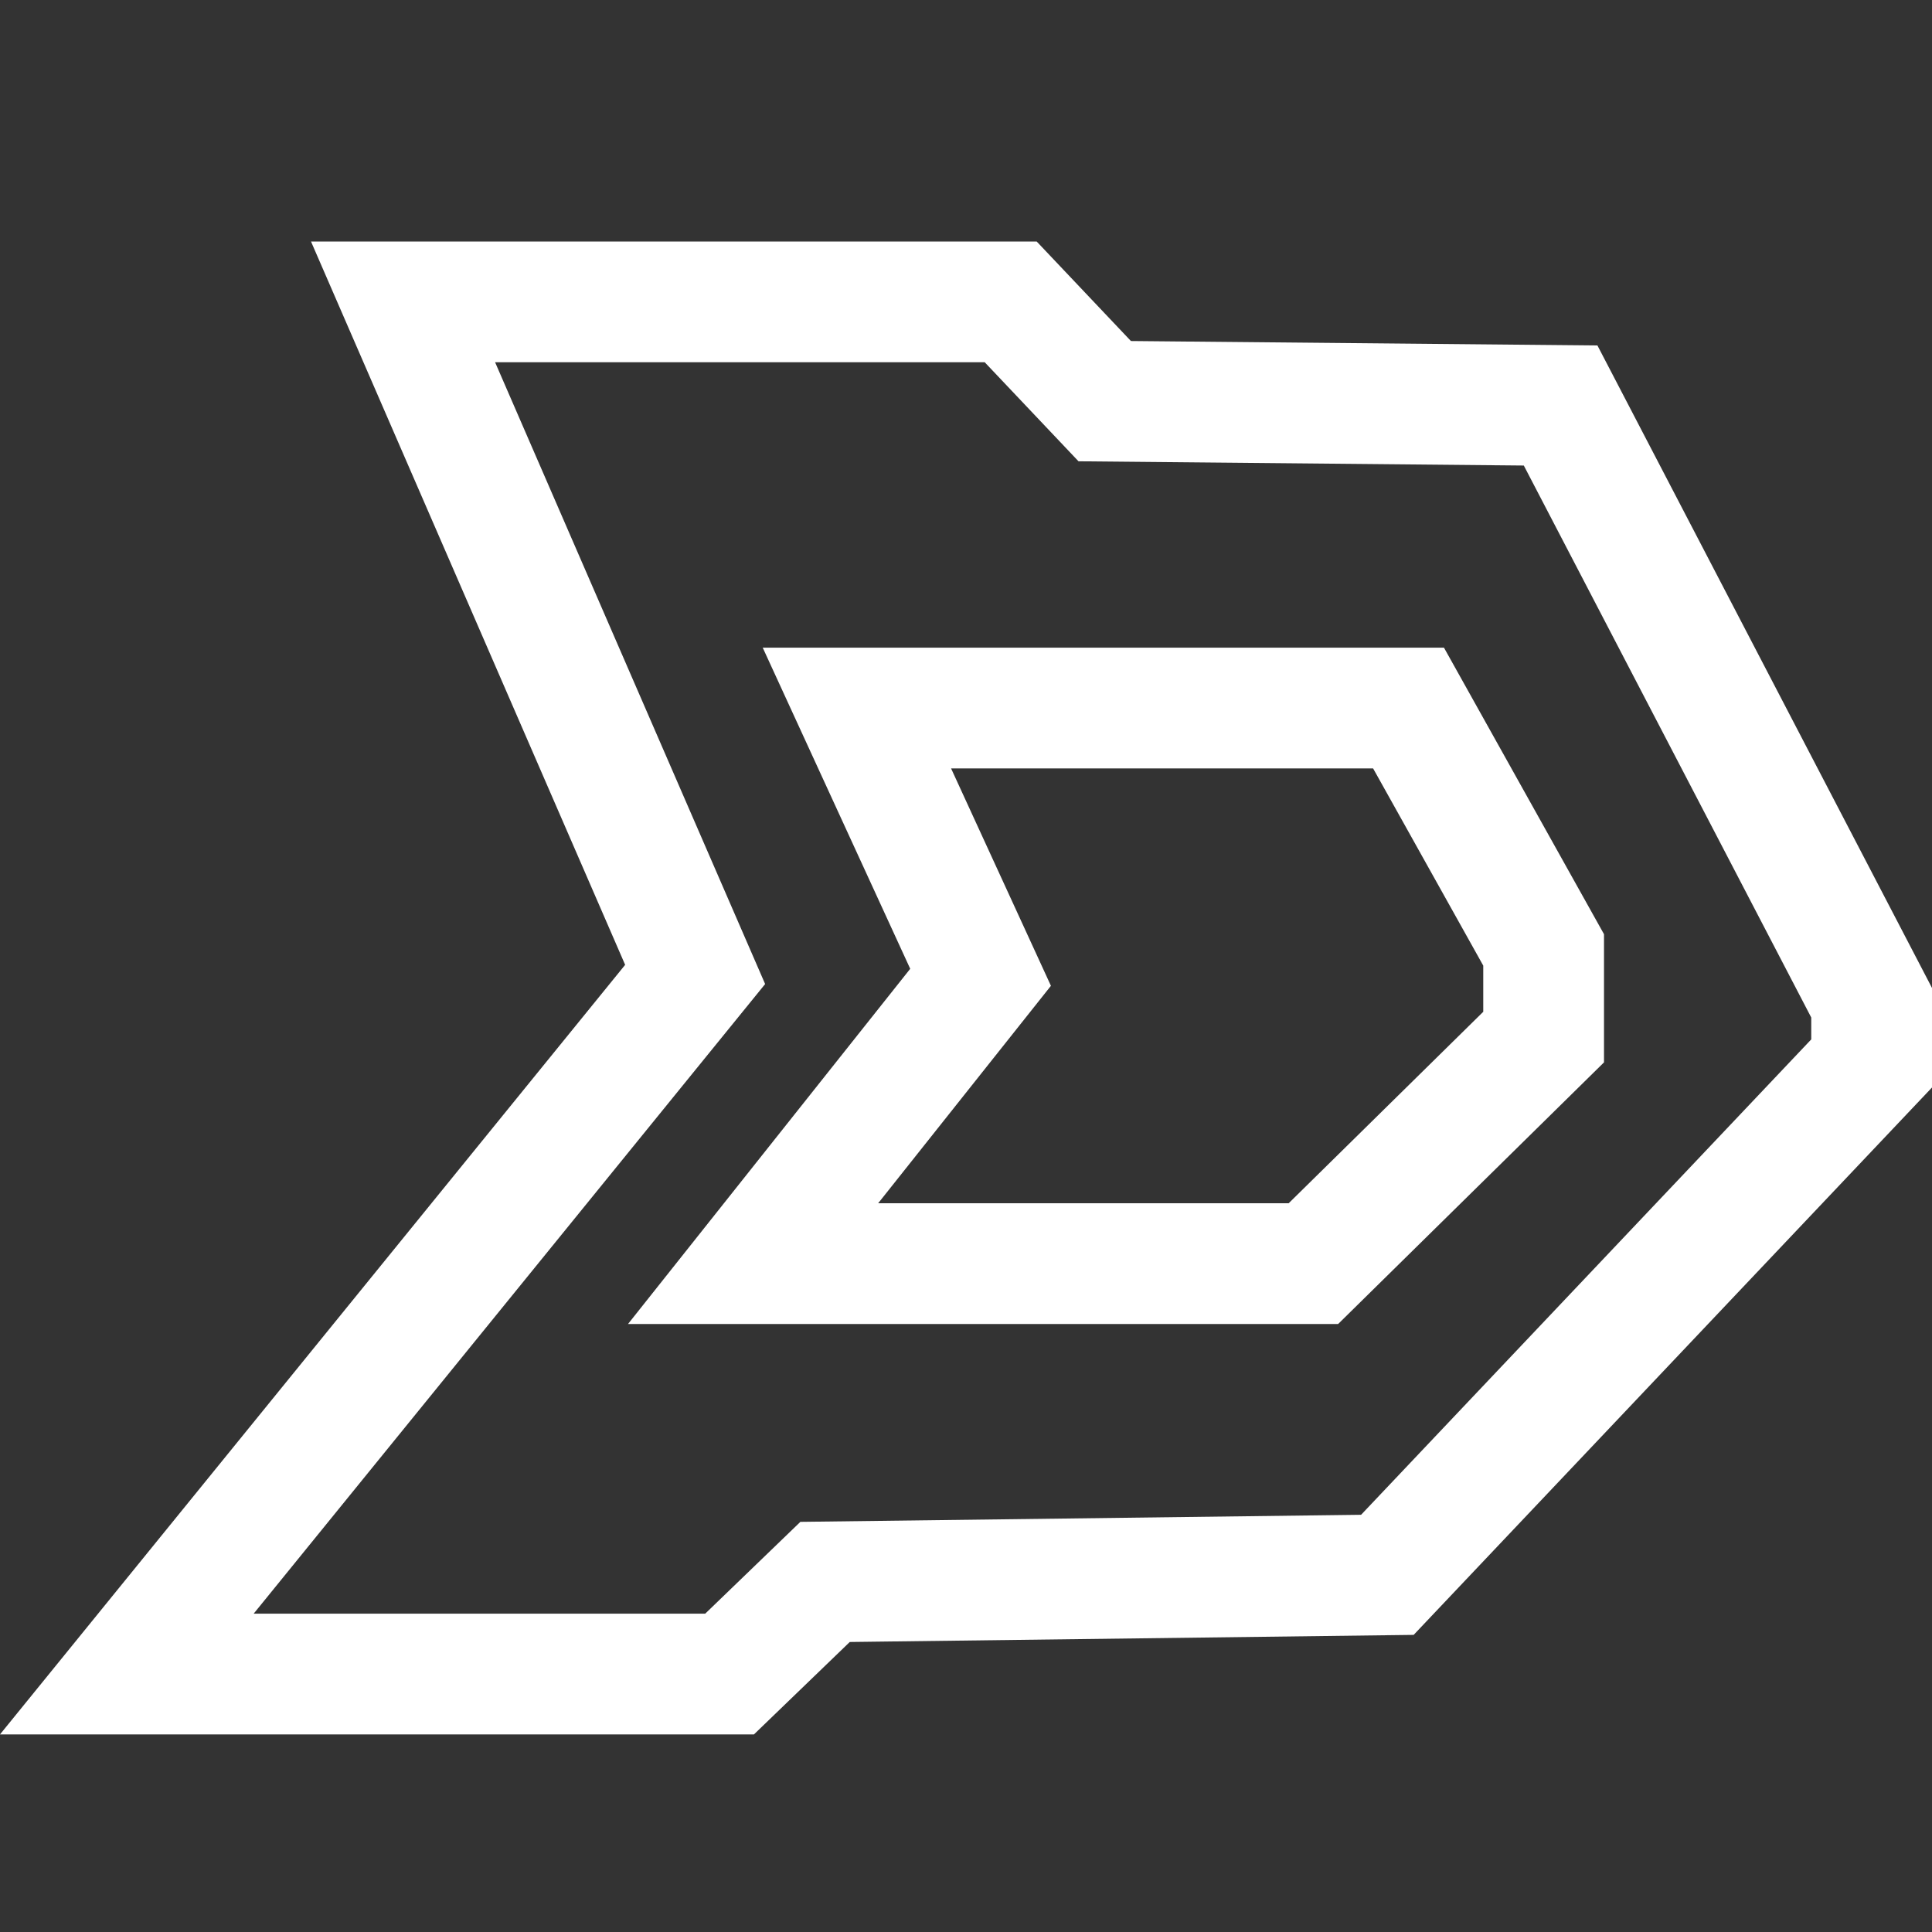<svg version="1.1" fill="#fff" xmlns="http://www.w3.org/2000/svg" width="1024" height="1024" viewBox="0 0 1024 1024">
<rect x="0" y="0" width="1024" height="1024" fill="#333333" stroke="none"/>
<g id="icomoon-ignore">
</g>
<path d="M331.343 511.39l-166.504-383.39h384.623l49.954 52.751 247.258 2.355 177.327 340.529v52.753l-274.731 290.133-298.876 3.767-50.784 48.986h-399.61l331.343-407.885zM262.409 192l143.127 329.562-271.089 333.713h239.328l50.447-48.661 297.183-3.746 238.596-251.972v-11.593l-152.35-292.564-236.019-2.248-49.707-52.49h-259.515zM765.333 343.273l84.821 151.87v67.93l-140.911 138.667h-376.377l149.57-188.258-78.176-170.208h361.073zM557.009 522.505l-91.554 115.234h217.579l103.121-101.478v-24.457l-58.385-104.531h-223.684l52.924 115.232z"></path>
</svg>

